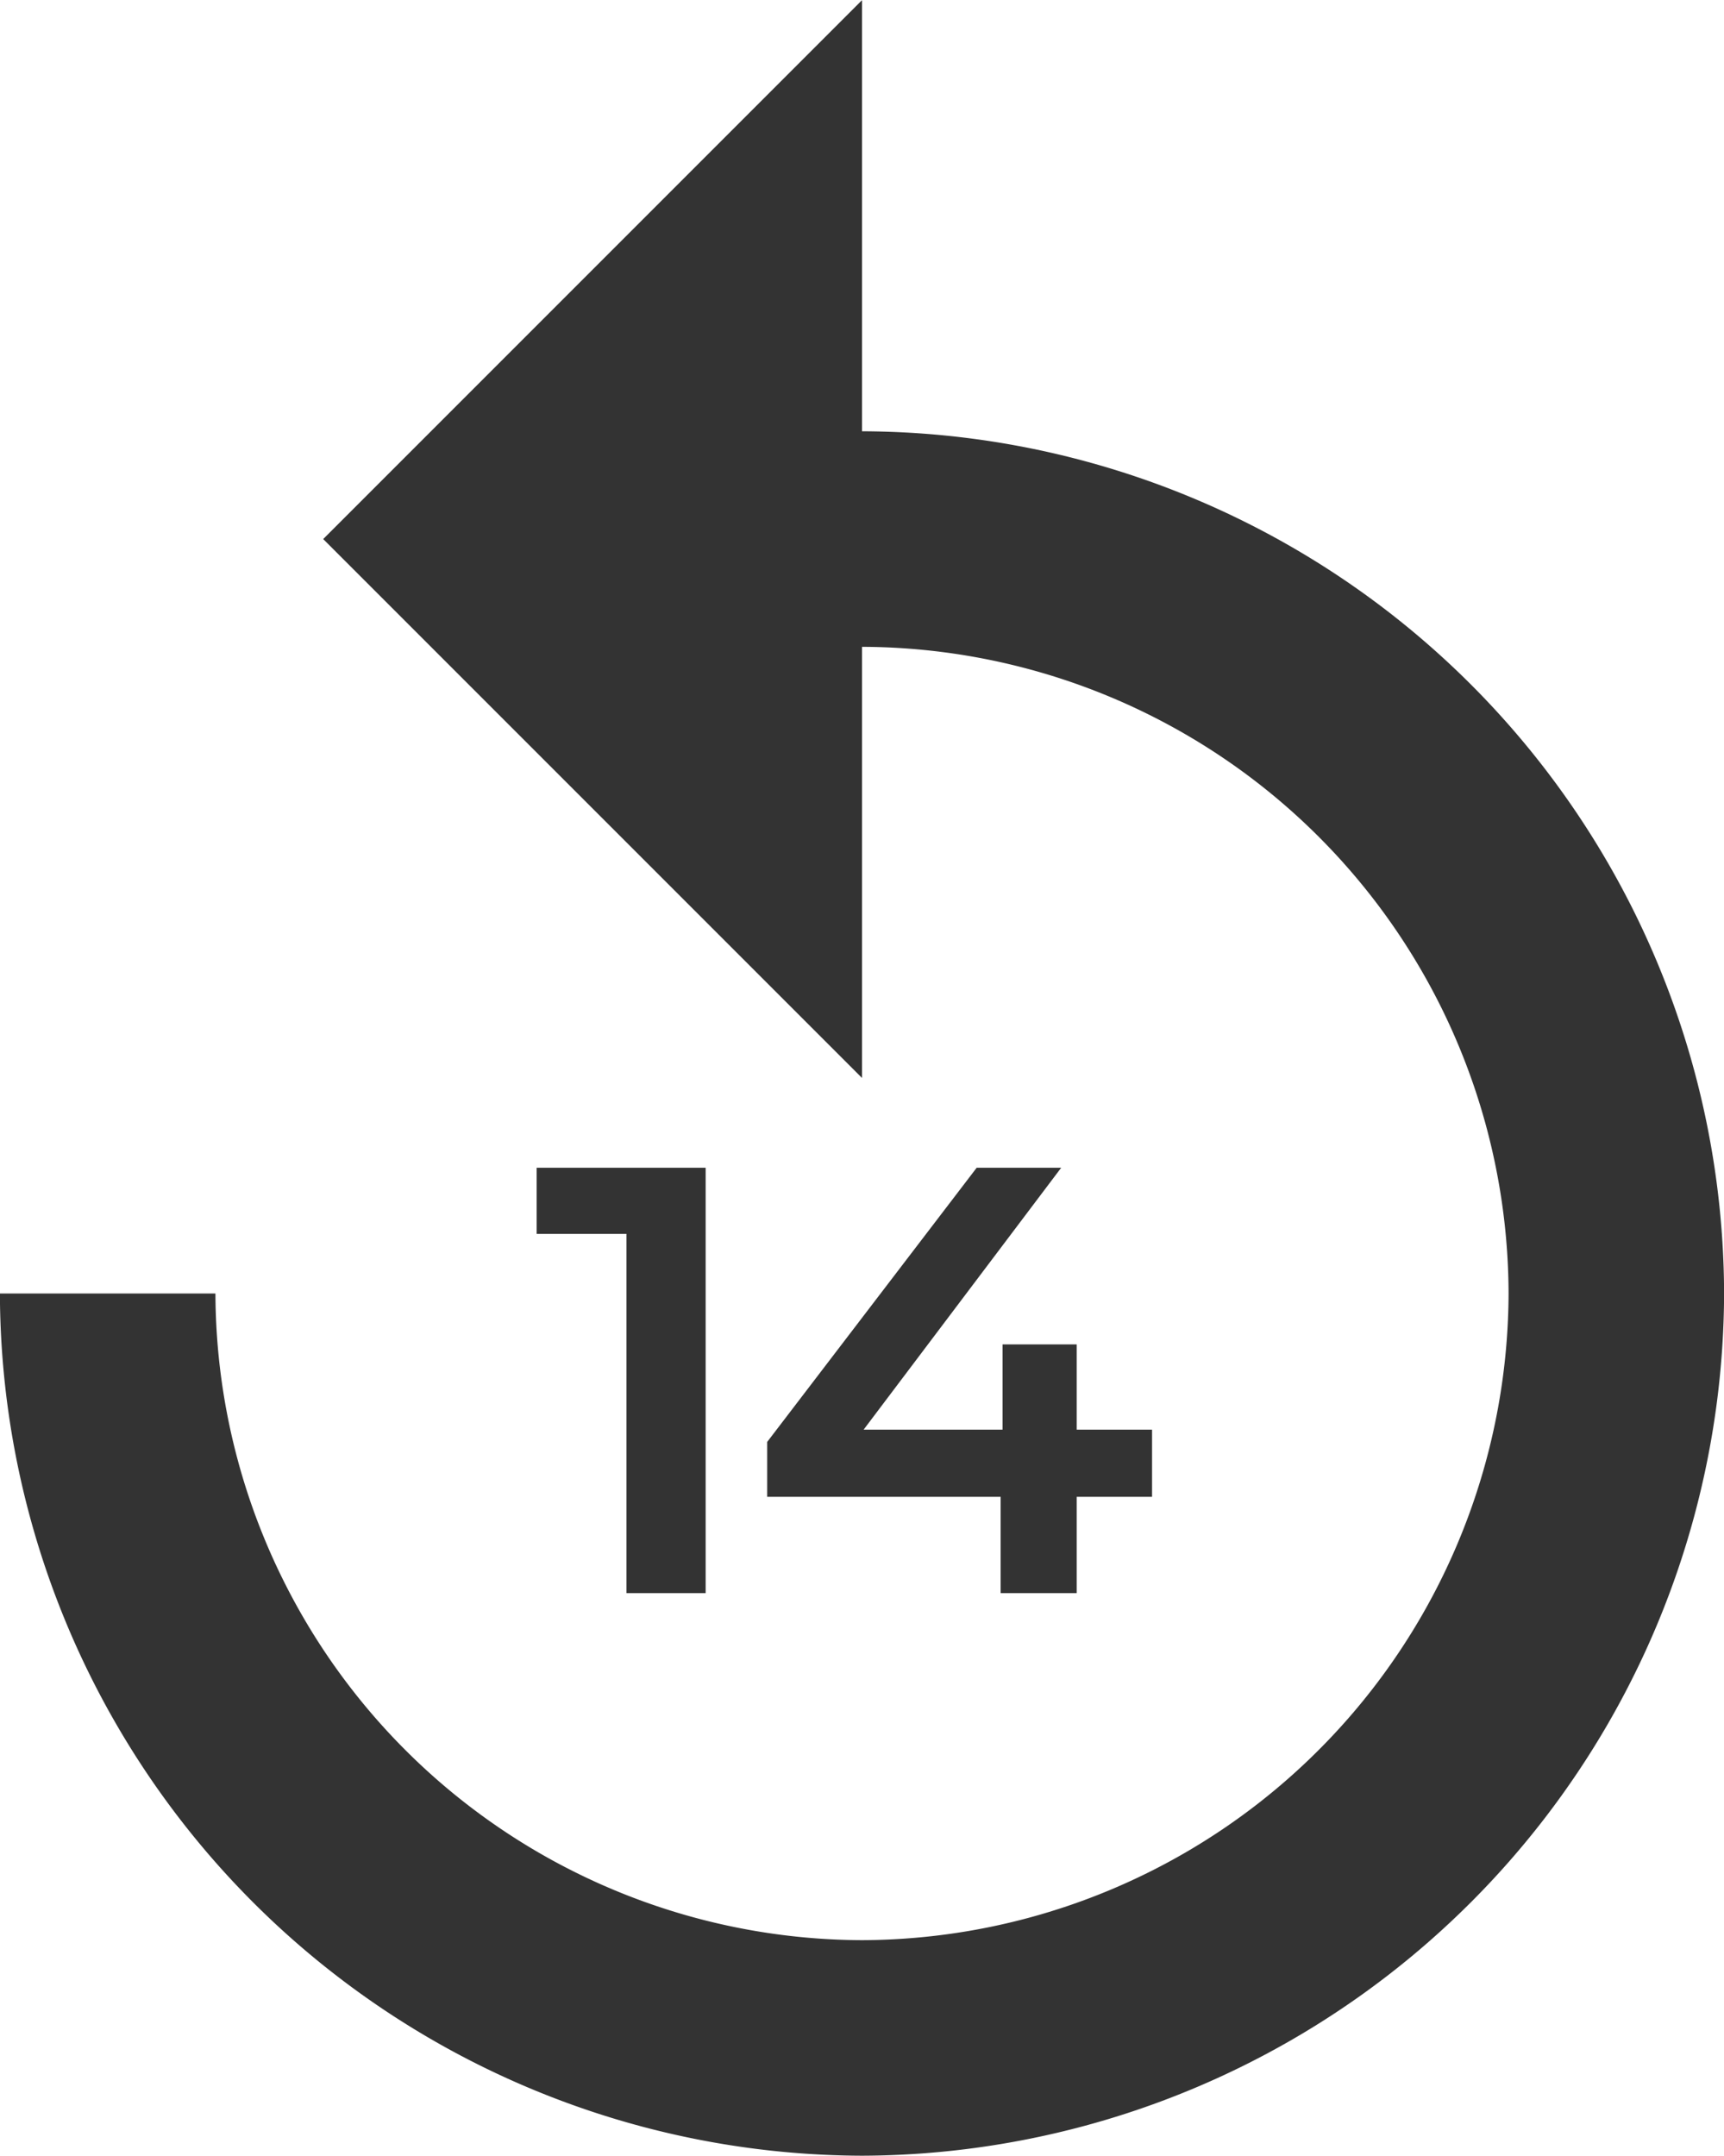 <svg xmlns="http://www.w3.org/2000/svg" width="19.198" height="24.002" viewBox="0 0 19.198 24.002">
  <path id="Union_1" data-name="Union 1" d="M-13152,17596.4h2.4a7.224,7.224,0,0,0,7.2,7.2,7.224,7.224,0,0,0,7.2-7.2,7.219,7.219,0,0,0-7.2-7.2v4.8l-6-6,6-6v4.8a9.626,9.626,0,0,1,9.6,9.6,9.63,9.63,0,0,1-9.6,9.6A9.629,9.629,0,0,1-13152,17596.4Zm11.144,3.336v-1.072h-2.6v-.611l2.333-3.053h.941l-2.2,2.916h1.547v-.949h.826v.949h.839v.748h-.839v1.072Zm-4.167,0v-4h-1V17595h1.882v4.736Z" transform="translate(13151.999 -17581.998)" fill="#333"/>
</svg>
